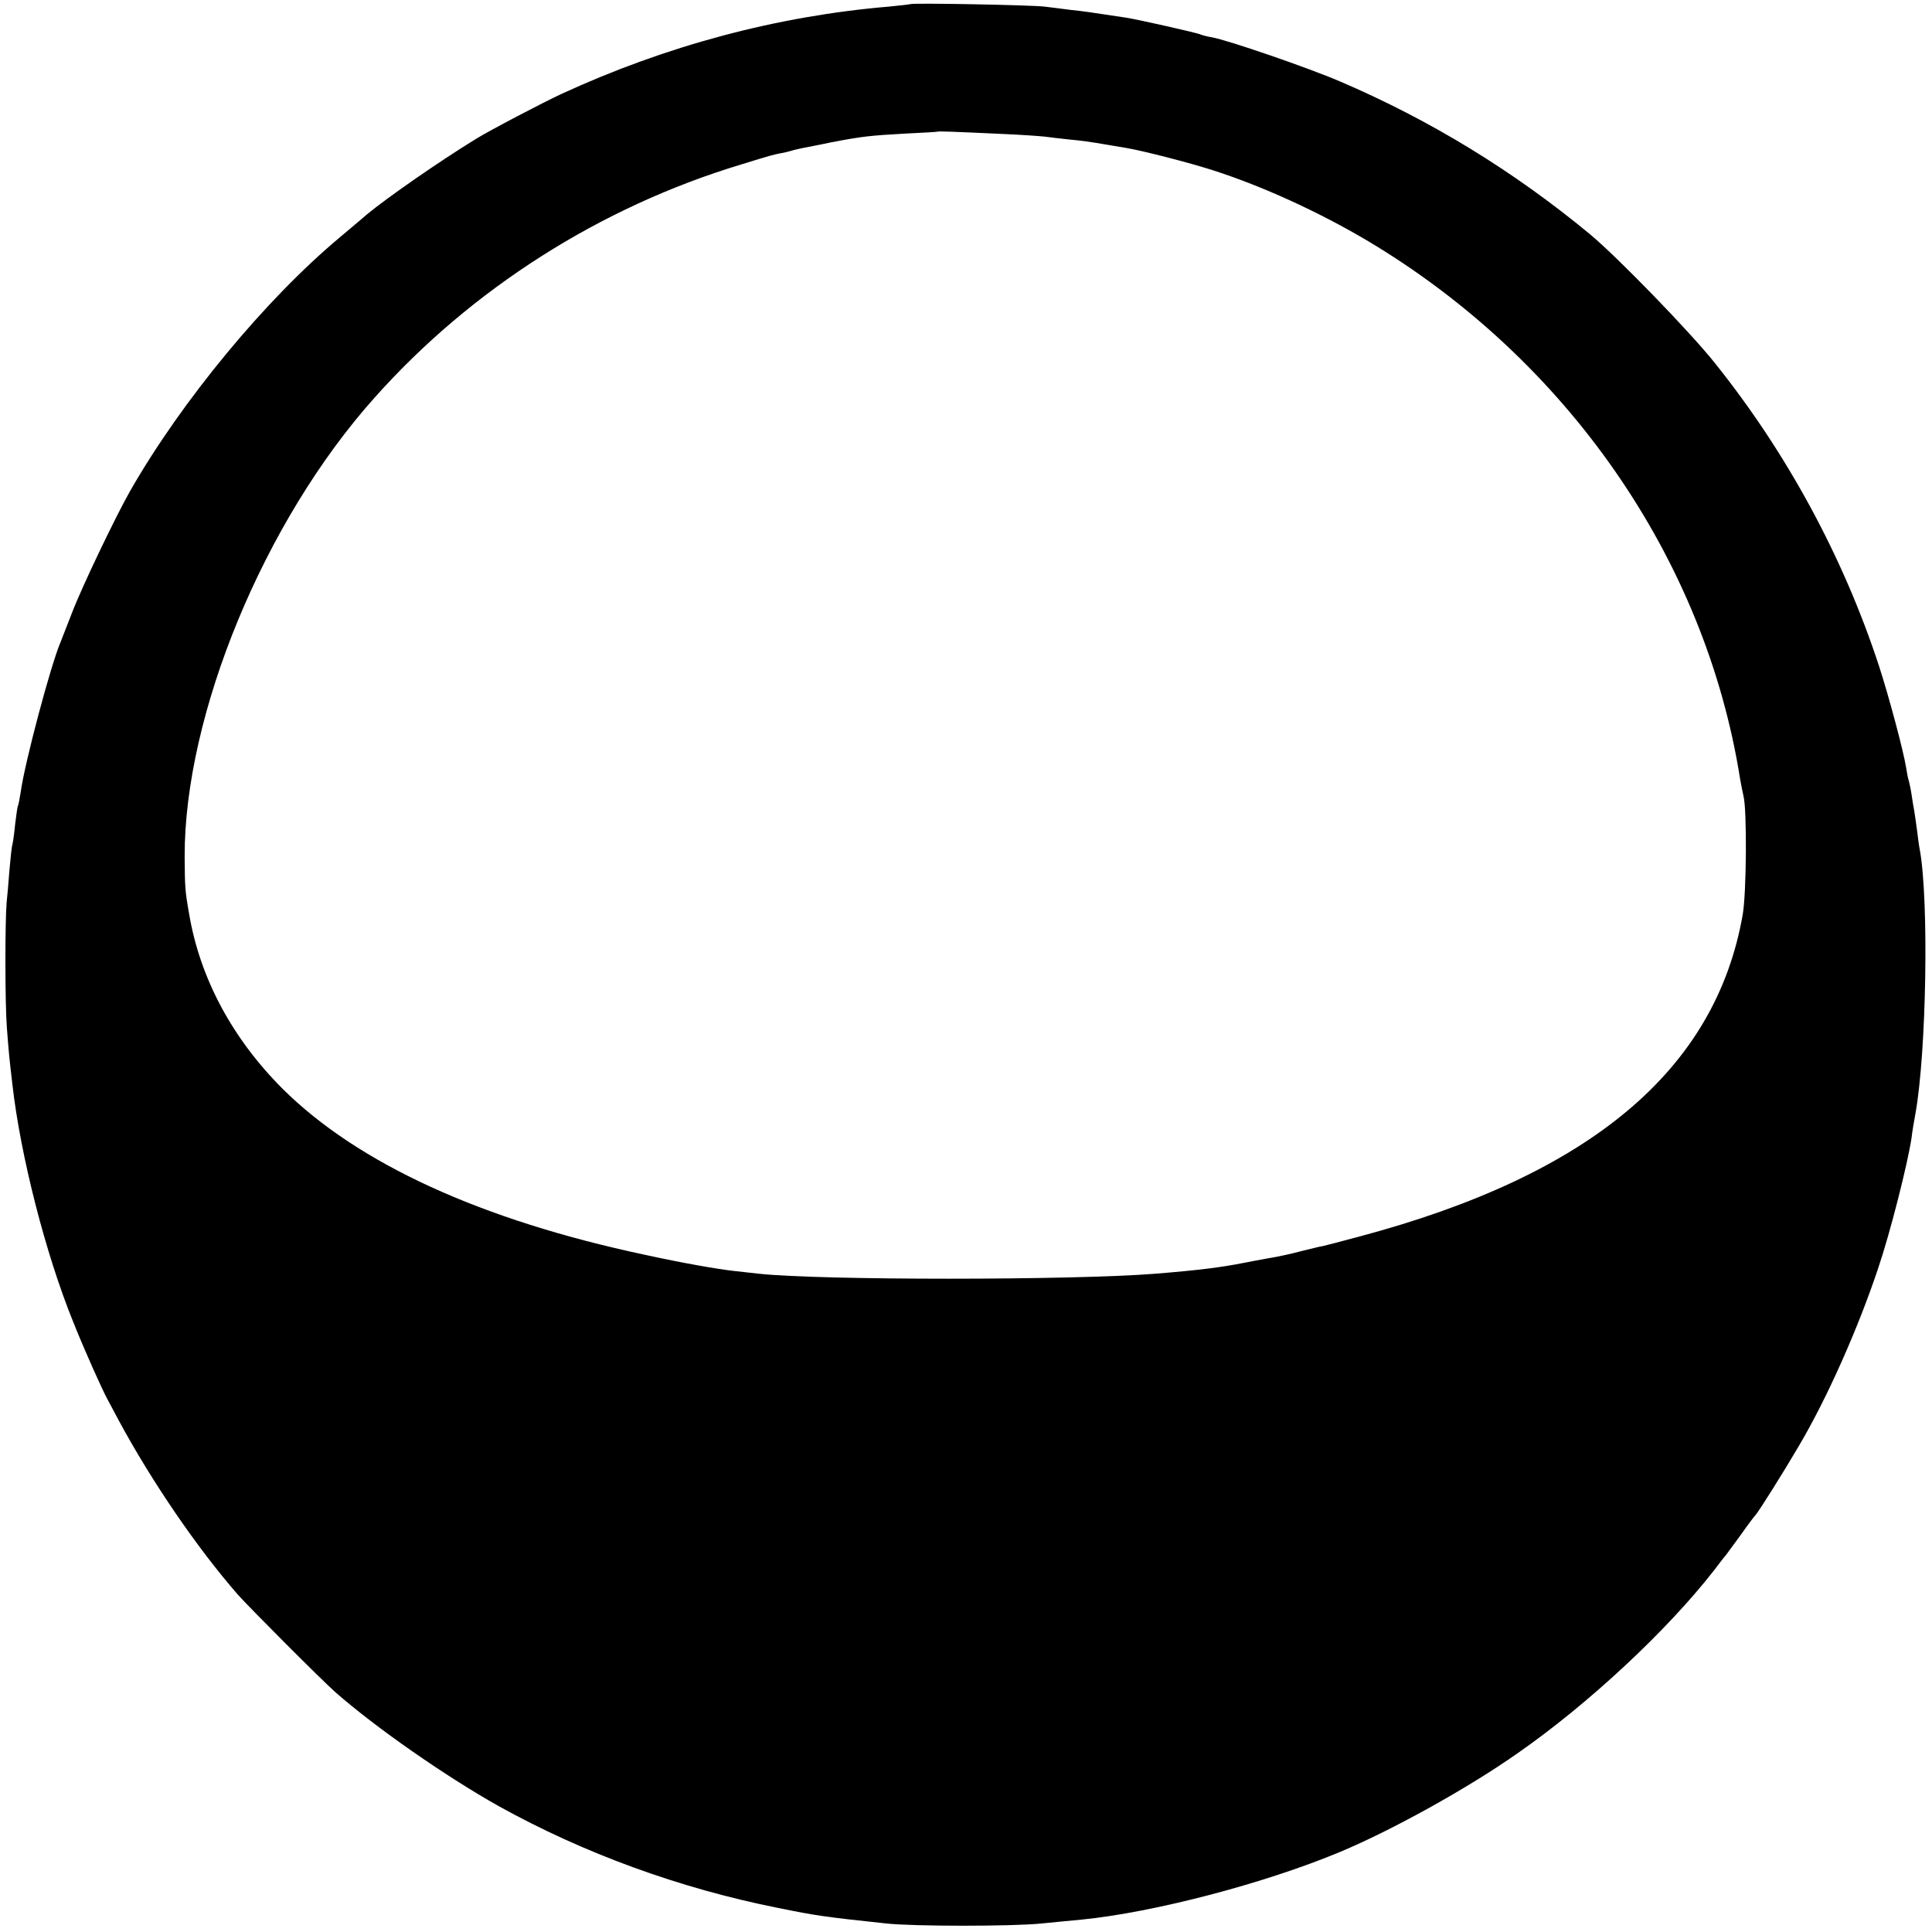 <?xml version="1.0" standalone="no"?>
<!DOCTYPE svg PUBLIC "-//W3C//DTD SVG 20010904//EN"
 "http://www.w3.org/TR/2001/REC-SVG-20010904/DTD/svg10.dtd">
<svg version="1.0" xmlns="http://www.w3.org/2000/svg"
 width="700pt" height="700pt" viewBox="0 0 700 700"
 preserveAspectRatio="xMidYMid meet">
<g transform="translate(0,700) scale(0.1,-0.1)"
fill="#000000" stroke="none">
<path d="M3298 6985 c-2 -1 -37 -5 -78 -9 -403 -34 -805 -141 -1185 -316 -63
-29 -260 -132 -310 -163 -132 -81 -321 -212 -397 -275 -12 -11 -57 -48 -98
-83 -269 -225 -572 -592 -758 -917 -53 -93 -176 -350 -211 -442 -18 -47 -37
-94 -41 -105 -36 -83 -131 -441 -145 -545 -4 -24 -8 -47 -10 -50 -2 -3 -6 -33
-10 -65 -3 -33 -8 -67 -10 -75 -3 -8 -7 -51 -11 -95 -3 -44 -8 -96 -10 -115
-6 -72 -6 -368 1 -455 7 -90 8 -103 20 -205 29 -255 119 -610 220 -859 41
-103 106 -248 126 -284 5 -10 24 -44 40 -75 119 -220 282 -459 431 -630 42
-47 300 -306 353 -353 144 -127 401 -306 592 -413 308 -171 656 -298 1013
-369 138 -28 165 -32 390 -56 97 -11 462 -11 565 0 44 4 109 11 145 14 261 26
662 131 935 245 187 78 462 230 644 358 257 179 541 444 711 662 19 25 38 50
43 55 4 6 29 39 55 75 25 36 49 67 52 70 9 8 102 156 157 250 102 172 215 426
288 645 44 130 107 379 121 473 2 20 9 60 14 87 40 223 49 772 16 955 -3 14
-7 45 -10 70 -3 25 -8 56 -10 70 -3 14 -7 41 -10 61 -3 20 -8 42 -10 50 -3 8
-7 30 -10 49 -9 57 -62 257 -99 370 -129 392 -332 768 -594 1095 -89 112 -354
385 -453 467 -277 229 -578 413 -905 553 -114 49 -407 150 -465 160 -18 3 -36
8 -40 10 -8 5 -225 54 -270 61 -131 20 -160 24 -200 28 -25 3 -67 9 -95 12
-50 6 -481 14 -487 9z m327 -470 c71 -3 143 -8 160 -10 16 -2 55 -7 85 -10 52
-5 74 -8 145 -20 17 -3 46 -8 65 -11 56 -9 228 -53 315 -81 180 -58 379 -149
554 -252 727 -431 1230 -1155 1356 -1955 4 -21 9 -48 12 -60 13 -50 11 -353
-3 -431 -99 -562 -552 -942 -1388 -1165 -64 -17 -124 -33 -134 -35 -9 -1 -44
-10 -77 -18 -33 -9 -87 -21 -120 -26 -33 -6 -71 -13 -85 -16 -86 -17 -165 -27
-325 -40 -303 -24 -1212 -24 -1435 0 -25 3 -65 7 -90 10 -62 7 -183 28 -325
59 -592 126 -1038 330 -1311 601 -183 183 -300 402 -339 635 -15 85 -15 95
-16 206 -1 516 288 1216 688 1663 351 394 818 691 1328 845 110 34 118 36 145
41 12 2 29 6 38 9 9 3 28 7 42 10 14 3 59 11 100 20 114 22 145 25 270 32 63
3 116 6 117 7 2 2 55 0 228 -8z"/>
</g>
</svg>

